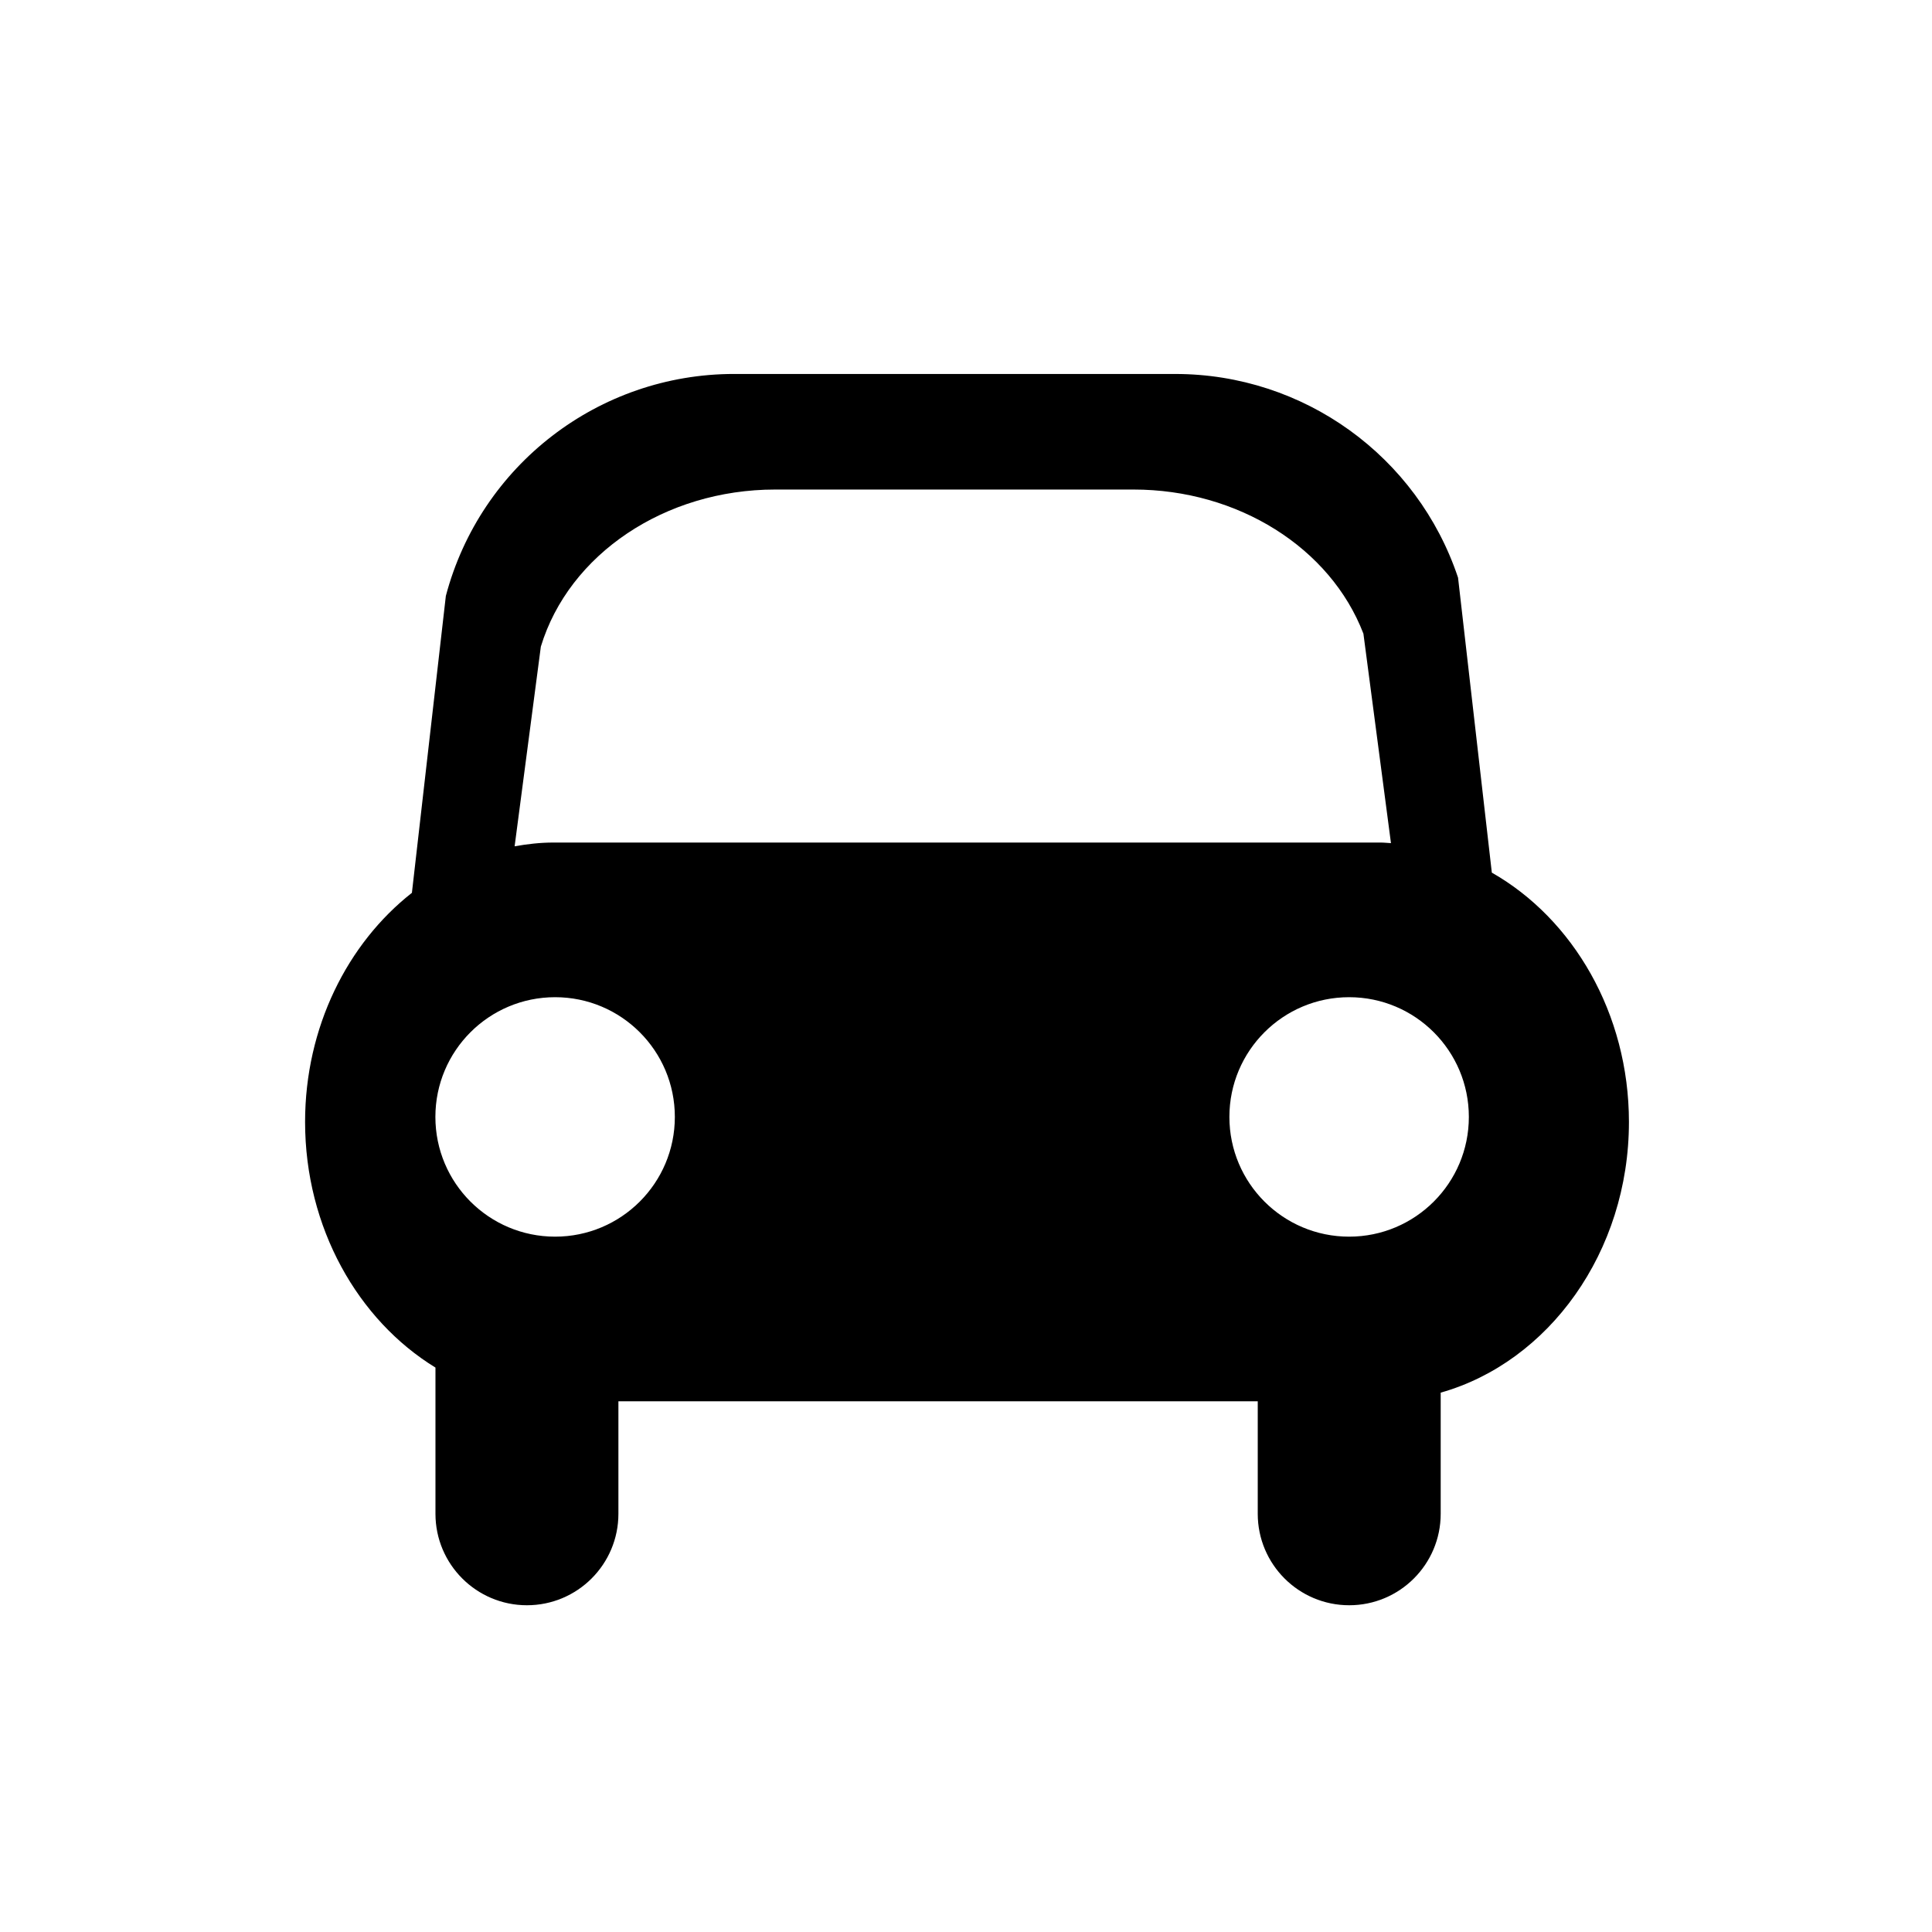 <?xml version="1.0" encoding="UTF-8"?>
<!-- Uploaded to: ICON Repo, www.iconrepo.com, Generator: ICON Repo Mixer Tools -->
<svg fill="#000000" width="800px" height="800px" version="1.1" viewBox="144 144 512 512" xmlns="http://www.w3.org/2000/svg">
 <path d="m539.35 375.26-8.953-78.176c-10.77-32.238-40.949-53.977-74.941-53.977l-116.9-0.004c-35.867 0-67.234 24.148-76.402 58.82l-8.996 78.684c-17.07 13.41-28.309 35.641-28.309 60.711 0 28.023 14.02 52.539 34.551 65.102v38.746c0 13.387 10.852 24.242 24.242 24.242 13.387 0 24.242-10.852 24.242-24.242v-29.809h169.43v29.809c0 13.387 10.852 24.242 24.242 24.242 13.387 0 24.242-10.852 24.242-24.242v-32.102c28.551-8.066 49.887-37.203 49.887-71.746-0.016-28.801-14.855-53.836-36.328-66.059zm-252.02-59.902c7.453-24.535 32.945-41.625 62.086-41.625h95c27.617 0 52.145 15.383 60.902 38.199l7.301 55.508c-0.91-0.039-1.809-0.156-2.731-0.156h-219.27c-3.488 0-6.891 0.398-10.238 0.996zm3.781 156.37c-17.523 0-31.73-14.207-31.73-31.73s14.207-31.73 31.73-31.73c17.523 0 31.73 14.207 31.73 31.73s-14.207 31.73-31.73 31.73zm210.42 0c-17.523 0-31.73-14.207-31.73-31.73s14.207-31.73 31.73-31.73c17.523 0 31.73 14.207 31.73 31.73s-14.207 31.73-31.73 31.73z"/>
</svg>